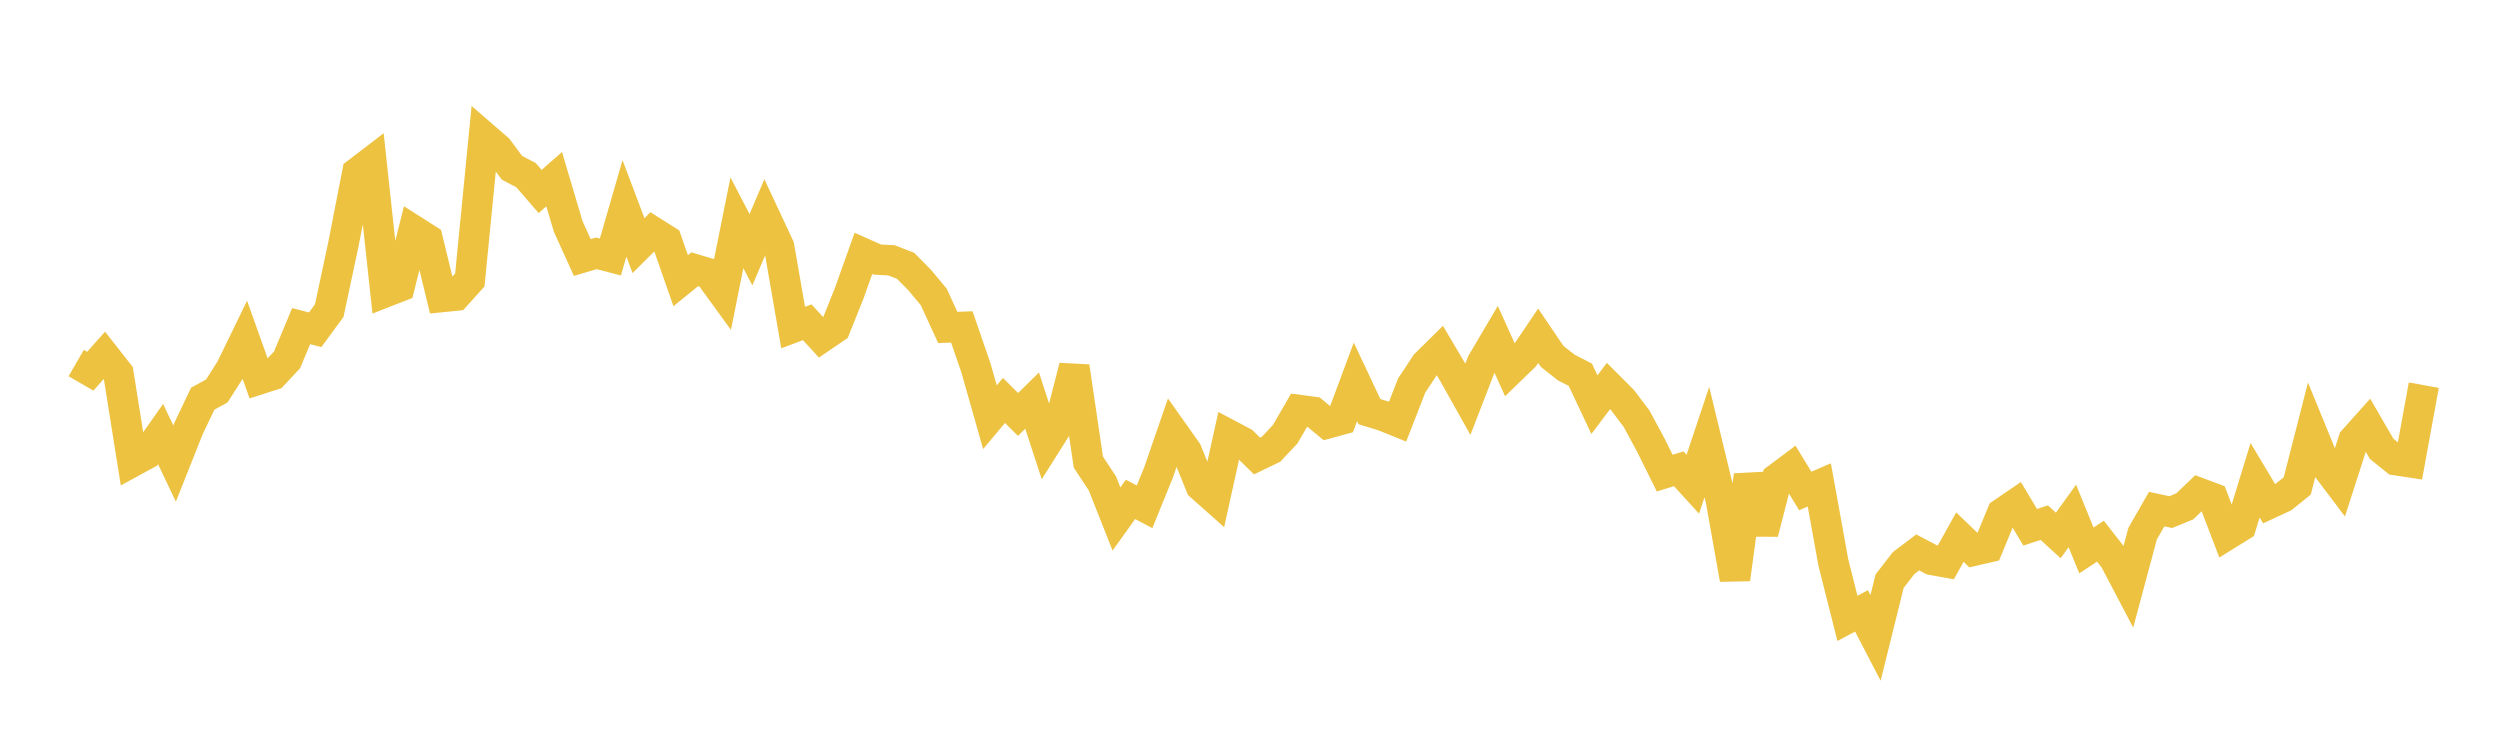 <svg width="164" height="48" xmlns="http://www.w3.org/2000/svg" xmlns:xlink="http://www.w3.org/1999/xlink"><path fill="none" stroke="rgb(237,194,64)" stroke-width="2" d="M5,23.816L5.922,24.35L6.844,23.315L7.766,24.49L8.689,30.288L9.611,29.786L10.533,28.474L11.455,30.409L12.377,28.089L13.299,26.155L14.222,25.649L15.144,24.202L16.066,22.305L16.988,24.888L17.91,24.592L18.832,23.605L19.754,21.395L20.677,21.631L21.599,20.375L22.521,16.054L23.443,11.32L24.365,10.615L25.287,19.162L26.21,18.801L27.132,15.117L28.054,15.704L28.976,19.484L29.898,19.391L30.82,18.368L31.743,8.972L32.665,9.77L33.587,11.007L34.509,11.492L35.431,12.561L36.353,11.753L37.275,14.858L38.198,16.893L39.12,16.619L40.042,16.858L40.964,13.669L41.886,16.113L42.808,15.193L43.731,15.774L44.653,18.413L45.575,17.663L46.497,17.939L47.419,19.208L48.341,14.613L49.263,16.382L50.186,14.21L51.108,16.181L52.03,21.488L52.952,21.14L53.874,22.143L54.796,21.515L55.719,19.208L56.641,16.621L57.563,17.03L58.485,17.077L59.407,17.437L60.329,18.371L61.251,19.474L62.174,21.481L63.096,21.446L64.018,24.122L64.94,27.369L65.862,26.27L66.784,27.189L67.707,26.281L68.629,29.105L69.551,27.644L70.473,24.047L71.395,30.313L72.317,31.712L73.24,34.045L74.162,32.76L75.084,33.246L76.006,30.978L76.928,28.307L77.85,29.61L78.772,31.882L79.695,32.702L80.617,28.522L81.539,29.009L82.461,29.914L83.383,29.47L84.305,28.489L85.228,26.898L86.15,27.02L87.072,27.778L87.994,27.526L88.916,25.05L89.838,27.004L90.76,27.286L91.683,27.66L92.605,25.292L93.527,23.895L94.449,22.985L95.371,24.543L96.293,26.187L97.216,23.802L98.138,22.238L99.06,24.284L99.982,23.392L100.904,22.026L101.826,23.385L102.749,24.111L103.671,24.584L104.593,26.545L105.515,25.324L106.437,26.248L107.359,27.467L108.281,29.173L109.204,31.035L110.126,30.753L111.048,31.763L111.97,29L112.892,32.812L113.814,37.995L114.737,31.182L115.659,34.968L116.581,31.384L117.503,30.695L118.425,32.208L119.347,31.809L120.269,36.908L121.192,40.565L122.114,40.073L123.036,41.846L123.958,38.125L124.88,36.935L125.802,36.239L126.725,36.726L127.647,36.891L128.569,35.234L129.491,36.124L130.413,35.911L131.335,33.673L132.257,33.045L133.18,34.589L134.102,34.285L135.024,35.125L135.946,33.845L136.868,36.107L137.79,35.502L138.713,36.683L139.635,38.441L140.557,35.004L141.479,33.395L142.401,33.595L143.323,33.217L144.246,32.33L145.168,32.675L146.09,35.085L147.012,34.513L147.934,31.506L148.856,33.046L149.778,32.619L150.701,31.875L151.623,28.269L152.545,30.521L153.467,31.742L154.389,28.878L155.311,27.848L156.234,29.44L157.156,30.184L158.078,30.323L159,25.266"></path></svg>